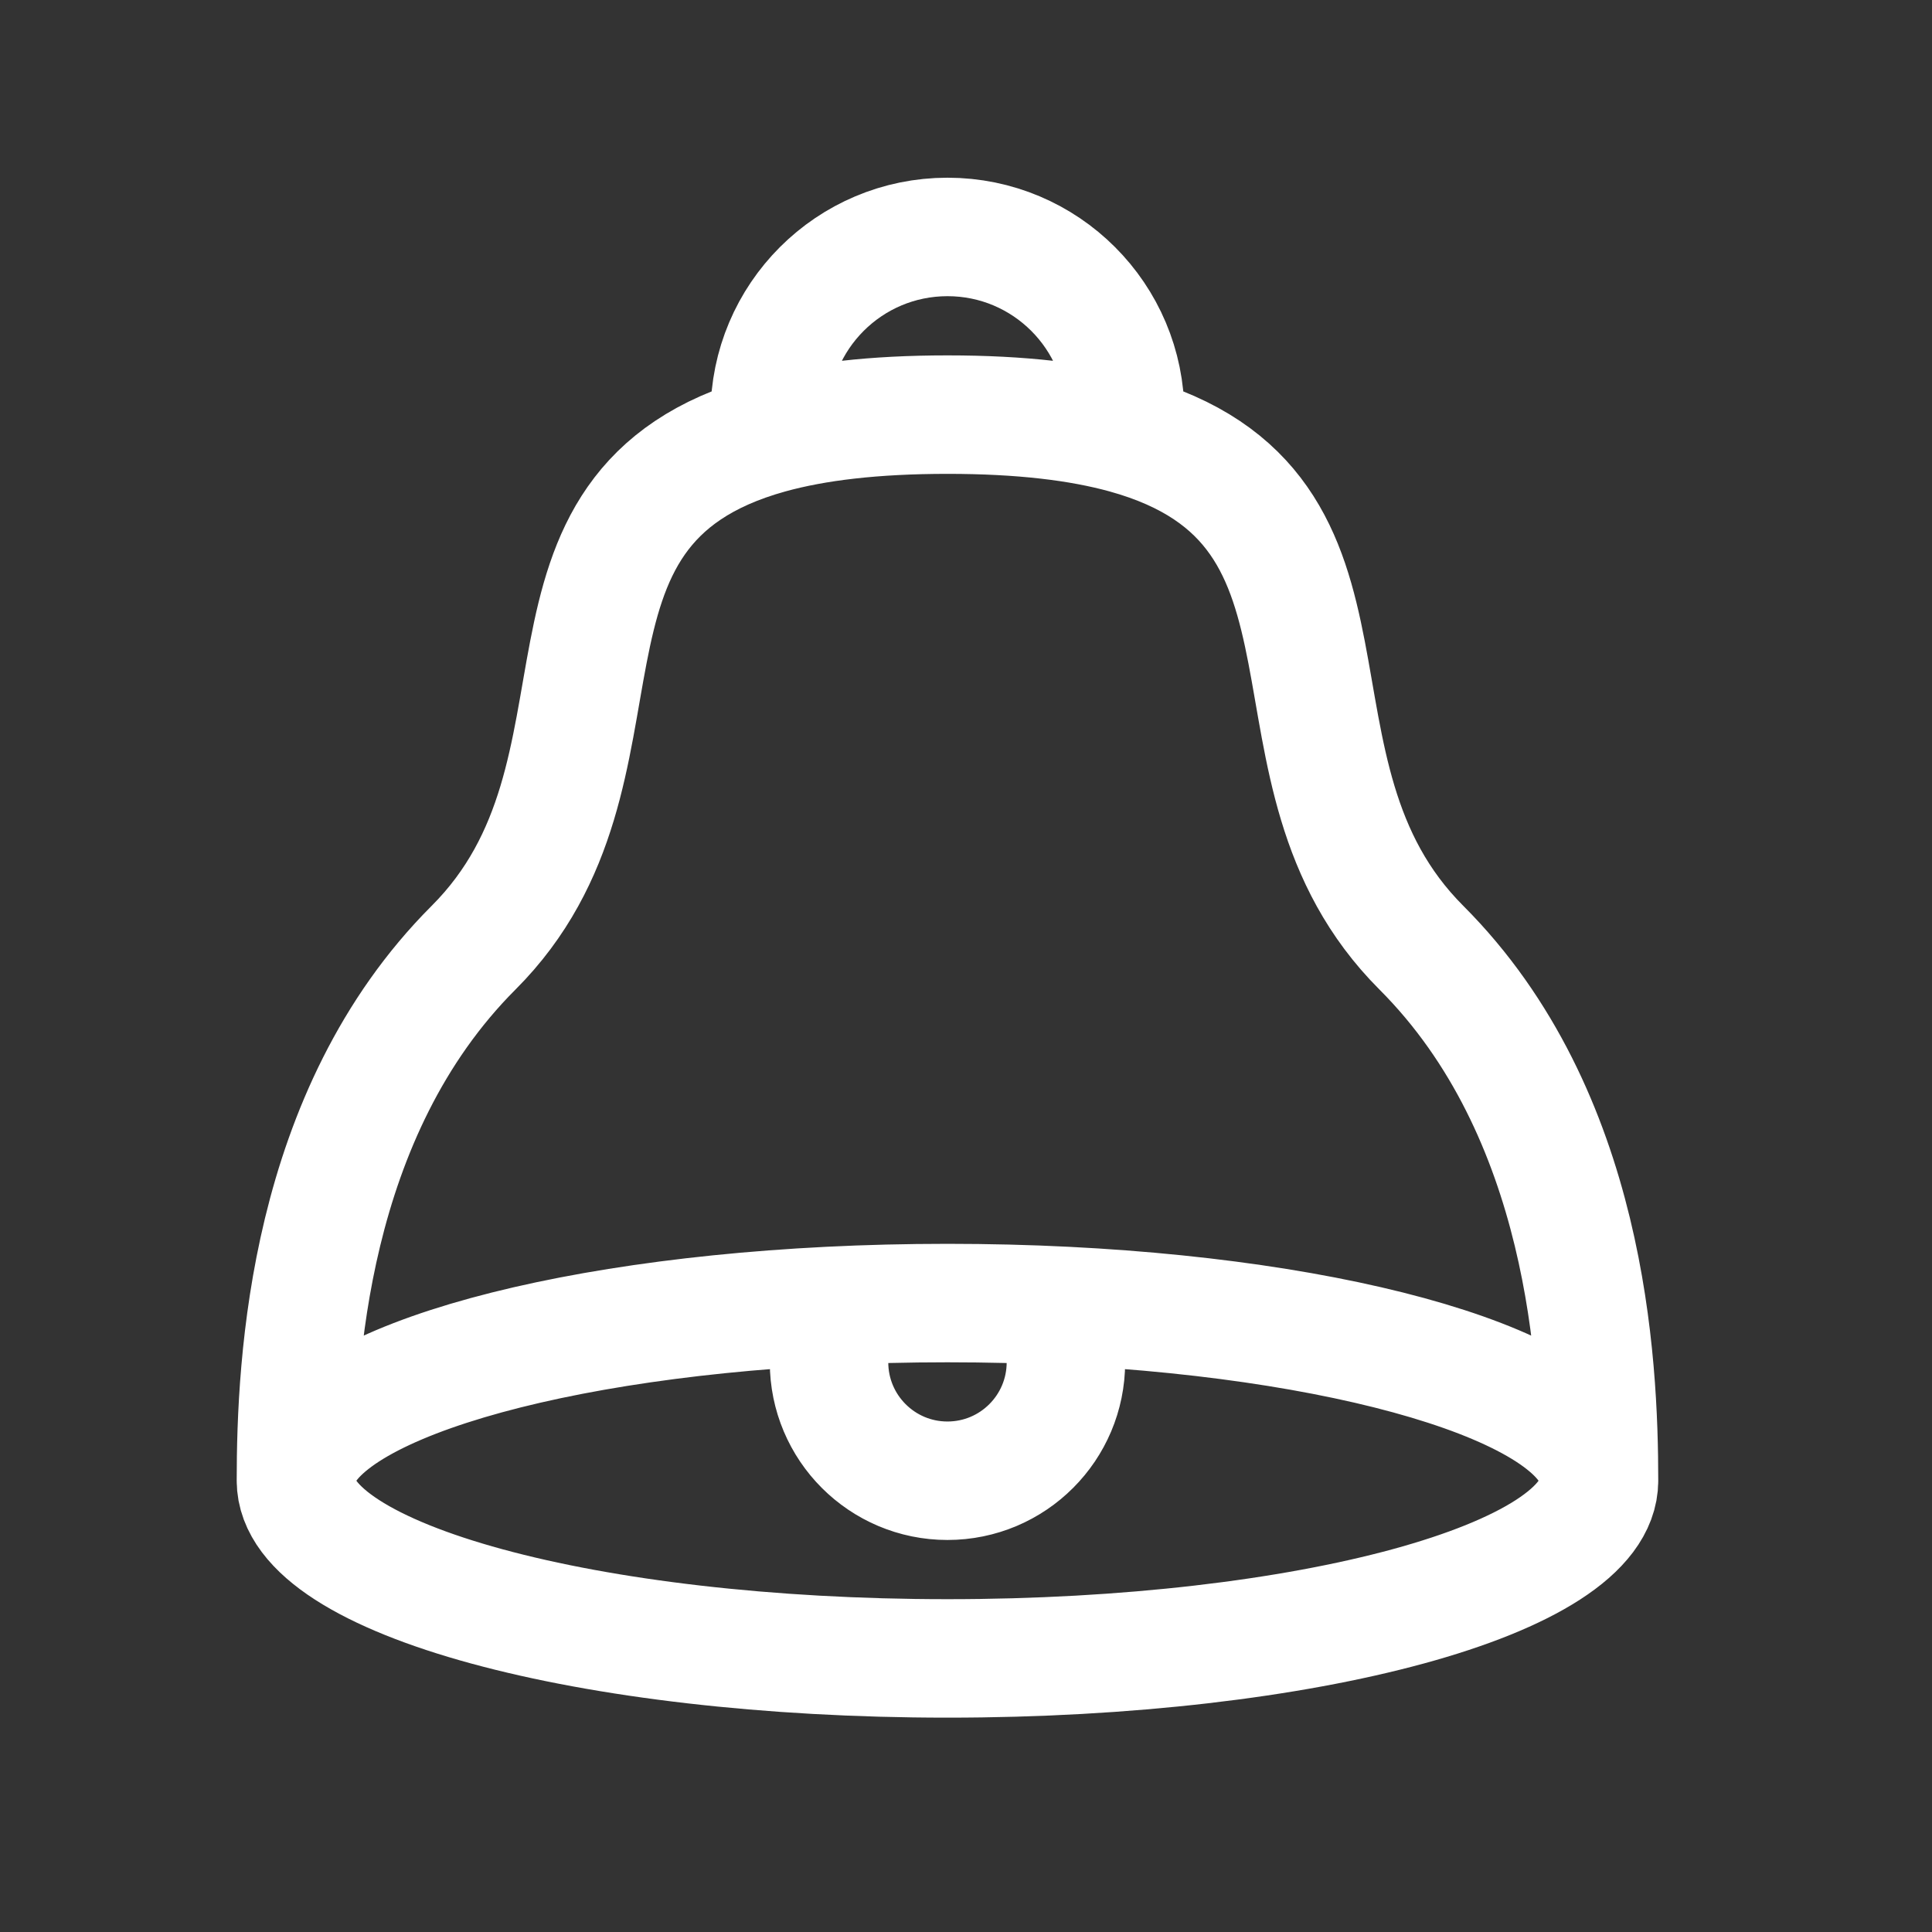 <svg width="28" height="28" viewBox="0 0 28 28" fill="none" xmlns="http://www.w3.org/2000/svg">
<rect x="0" y="0" width="28" height="28" fill="#333333" stroke="none"/>
<path d="M23.174 21.46C23.174 22.882 18.946 24.035 13.731 24.035C8.517 24.035 4.289 22.882 4.289 21.46M23.174 21.46C23.174 20.198 19.843 19.147 15.448 18.927M23.174 21.46C23.174 19.743 23.002 16.138 20.599 13.734C18.036 11.171 20.158 7.359 16.307 6.294M4.289 21.46C4.289 20.198 7.619 19.147 12.015 18.927M4.289 21.46C4.289 19.743 4.461 16.138 6.864 13.734C9.427 11.171 7.305 7.359 11.156 6.294M12.015 18.927C12.571 18.899 13.145 18.885 13.731 18.885C14.318 18.885 14.892 18.899 15.448 18.927M12.015 18.927V19.743C12.015 20.691 12.783 21.46 13.731 21.46C14.68 21.46 15.448 20.691 15.448 19.743V18.927M11.156 6.294C11.819 6.111 12.66 6.009 13.732 6.009C14.803 6.009 15.643 6.111 16.307 6.294M11.156 6.294V6.009C11.156 4.587 12.309 3.434 13.732 3.434C15.154 3.434 16.307 4.587 16.307 6.009V6.294" stroke="white" stroke-width="1.717" stroke-linecap="round" stroke-linejoin="round"/>
</svg>
